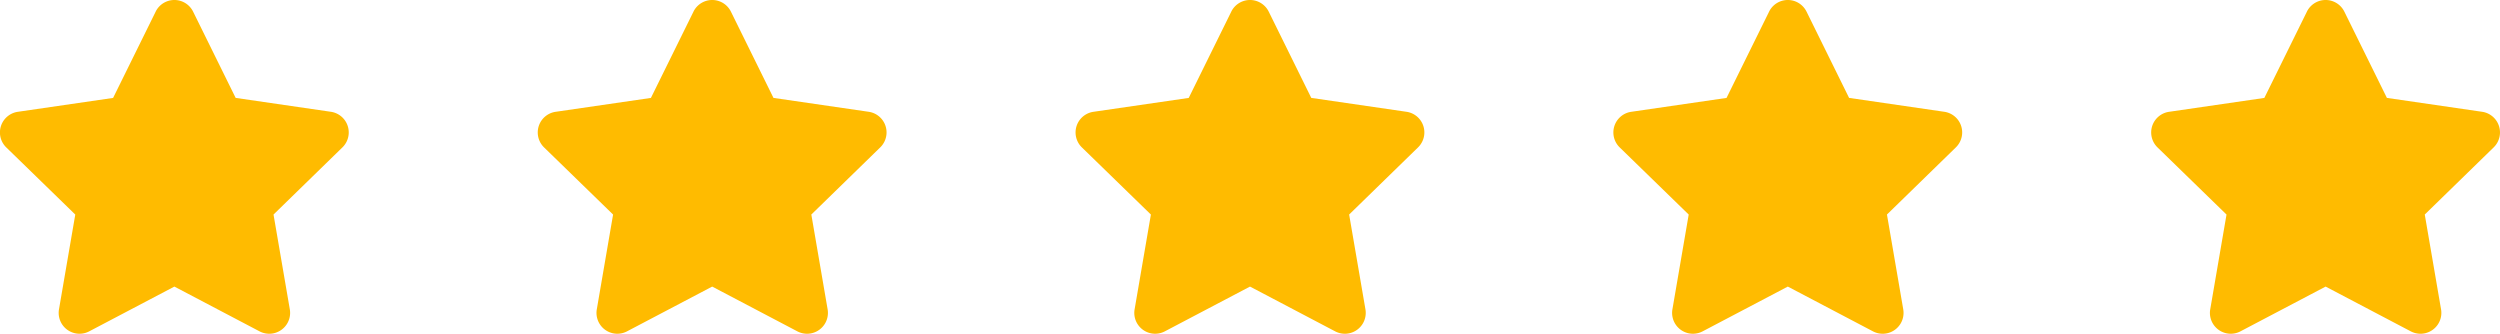 <svg xmlns="http://www.w3.org/2000/svg" width="134.806" height="18" viewBox="0 0 134.806 18">
  <g id="Group_11056" data-name="Group 11056" transform="translate(-1000 -5940)">
    <path id="Icon_awesome-star" data-name="Icon awesome-star" d="M9.836.625,7.54,5.279,2.4,6.028a1.125,1.125,0,0,0-.622,1.919L5.5,11.568l-.879,5.115A1.124,1.124,0,0,0,6.25,17.867l4.594-2.415,4.594,2.415a1.125,1.125,0,0,0,1.631-1.185l-.879-5.115,3.716-3.621a1.125,1.125,0,0,0-.622-1.919l-5.136-.749L11.853.625a1.126,1.126,0,0,0-2.018,0Z" transform="translate(998.559 5940.001)" fill="#fb0"/>
    <path id="Icon_awesome-star-2" data-name="Icon awesome-star" d="M9.836.625,7.54,5.279,2.4,6.028a1.125,1.125,0,0,0-.622,1.919L5.5,11.568l-.879,5.115A1.124,1.124,0,0,0,6.25,17.867l4.594-2.415,4.594,2.415a1.125,1.125,0,0,0,1.631-1.185l-.879-5.115,3.716-3.621a1.125,1.125,0,0,0-.622-1.919l-5.136-.749L11.853.625a1.126,1.126,0,0,0-2.018,0Z" transform="translate(1027.559 5940.001)" fill="#fb0"/>
    <path id="Icon_awesome-star-3" data-name="Icon awesome-star" d="M9.836.625,7.54,5.279,2.4,6.028a1.125,1.125,0,0,0-.622,1.919L5.5,11.568l-.879,5.115A1.124,1.124,0,0,0,6.25,17.867l4.594-2.415,4.594,2.415a1.125,1.125,0,0,0,1.631-1.185l-.879-5.115,3.716-3.621a1.125,1.125,0,0,0-.622-1.919l-5.136-.749L11.853.625a1.126,1.126,0,0,0-2.018,0Z" transform="translate(1056.559 5940.001)" fill="#fb0"/>
    <path id="Icon_awesome-star-4" data-name="Icon awesome-star" d="M9.836.625,7.54,5.279,2.4,6.028a1.125,1.125,0,0,0-.622,1.919L5.5,11.568l-.879,5.115A1.124,1.124,0,0,0,6.25,17.867l4.594-2.415,4.594,2.415a1.125,1.125,0,0,0,1.631-1.185l-.879-5.115,3.716-3.621a1.125,1.125,0,0,0-.622-1.919l-5.136-.749L11.853.625a1.126,1.126,0,0,0-2.018,0Z" transform="translate(1085.559 5940.001)" fill="#fb0"/>
    <path id="Icon_awesome-star-5" data-name="Icon awesome-star" d="M9.836.625,7.54,5.279,2.4,6.028a1.125,1.125,0,0,0-.622,1.919L5.5,11.568l-.879,5.115A1.124,1.124,0,0,0,6.25,17.867l4.594-2.415,4.594,2.415a1.125,1.125,0,0,0,1.631-1.185l-.879-5.115,3.716-3.621a1.125,1.125,0,0,0-.622-1.919l-5.136-.749L11.853.625a1.126,1.126,0,0,0-2.018,0Z" transform="translate(1114.559 5940.001)" fill="#fb0"/>
  </g>
</svg>
